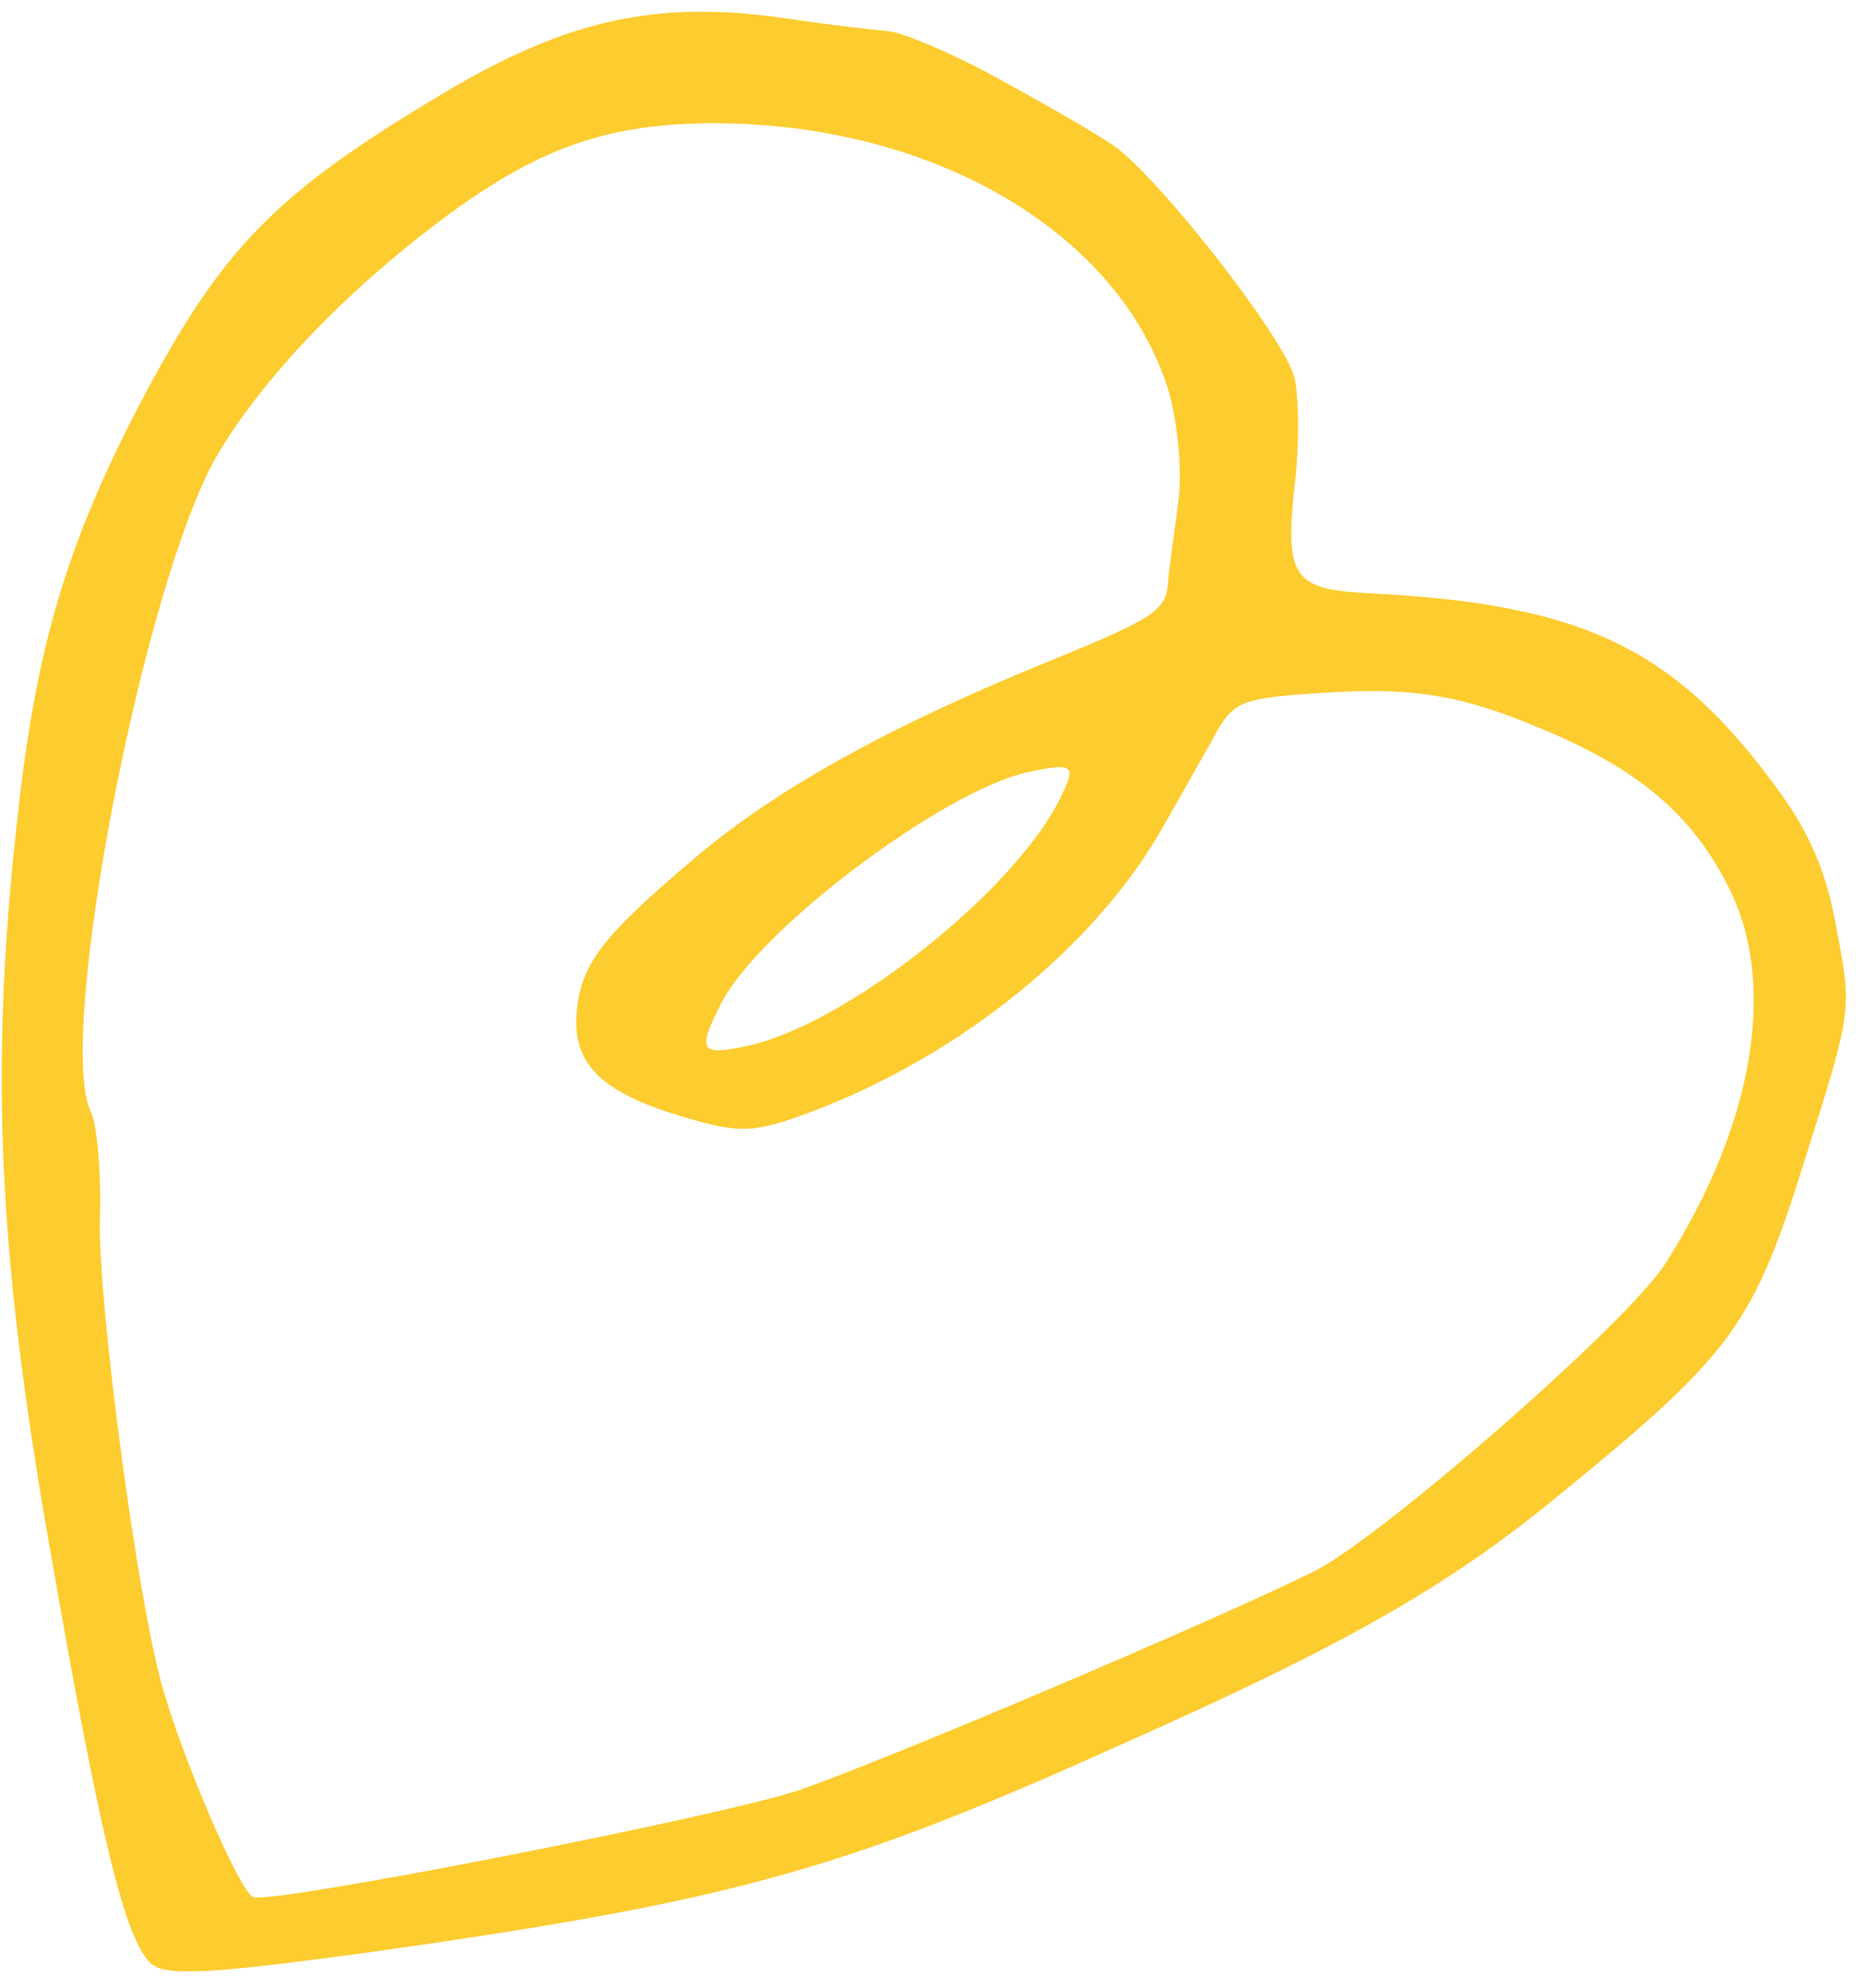 <svg width="90" height="96" viewBox="0 0 90 96" fill="none" xmlns="http://www.w3.org/2000/svg">
<path id="Vector" d="M48.022 3.682C50.181 4.86 52.768 6.329 53.766 7.008C55.903 8.463 61.934 16.177 62.508 18.152C62.735 18.953 62.785 21.177 62.58 23.102C62.036 27.821 62.427 28.441 65.94 28.643C76.507 29.142 80.937 31.303 85.948 38.218C87.458 40.289 88.271 42.219 88.742 44.958C89.47 48.791 89.455 48.843 87.269 55.76C84.713 63.988 83.772 65.308 75.372 72.164C69.834 76.715 64.906 79.512 53.184 84.691C40.4 90.42 34.945 91.877 17.713 94.307C9.995 95.35 7.981 95.46 7.26 94.803C5.977 93.533 4.774 88.376 2.338 74.372C-0.144 60.128 -0.502 51.188 0.892 39.061C1.787 31.099 3.288 26.198 6.665 19.676C10.728 11.931 13.268 9.364 21.449 4.485C27.446 0.914 31.787 -0.009 37.937 0.882C40.109 1.214 42.363 1.456 42.97 1.514C43.577 1.573 45.863 2.504 48.022 3.682ZM34.631 5.952C29.592 5.941 26.397 7.02 22.151 10.01C17.022 13.713 12.772 18.119 10.482 22.003C6.932 28.137 2.663 50.214 4.394 53.707C4.68 54.298 4.91 56.686 4.825 58.985C4.752 63.044 6.597 76.938 7.798 81.3C8.772 84.862 11.611 91.445 12.24 91.624C13.341 91.936 34.516 87.79 38.511 86.485C42.267 85.226 58.553 78.336 63.497 75.883C66.803 74.213 78.7 63.814 80.453 61.025C84.735 54.305 85.858 47.541 83.54 42.919C81.735 39.291 79.116 37.133 74.454 35.19C70.302 33.447 68.01 33.138 62.971 33.524C59.961 33.748 59.505 33.959 58.648 35.586C58.088 36.561 57.052 38.42 56.269 39.785C53.032 45.611 46.478 50.95 39.183 53.701C36.333 54.763 35.711 54.757 32.841 53.888C29.027 52.751 27.616 51.331 27.865 48.852C28.069 46.531 29.129 45.188 33.599 41.411C37.552 38.054 43.191 34.949 51.12 31.755C55.609 29.91 56.297 29.481 56.414 28.268C56.465 27.489 56.745 25.699 56.907 24.328C57.135 22.92 56.905 20.532 56.49 18.998C54.188 11.32 45.264 6.017 34.631 5.952ZM49.666 37.292C45.564 38.17 36.557 44.968 34.821 48.499C33.68 50.726 33.831 50.995 36.001 50.533C40.686 49.594 48.766 43.27 51.129 38.726C52.031 36.942 51.956 36.807 49.666 37.292Z" fill="#FDCC2F"/>
</svg>
